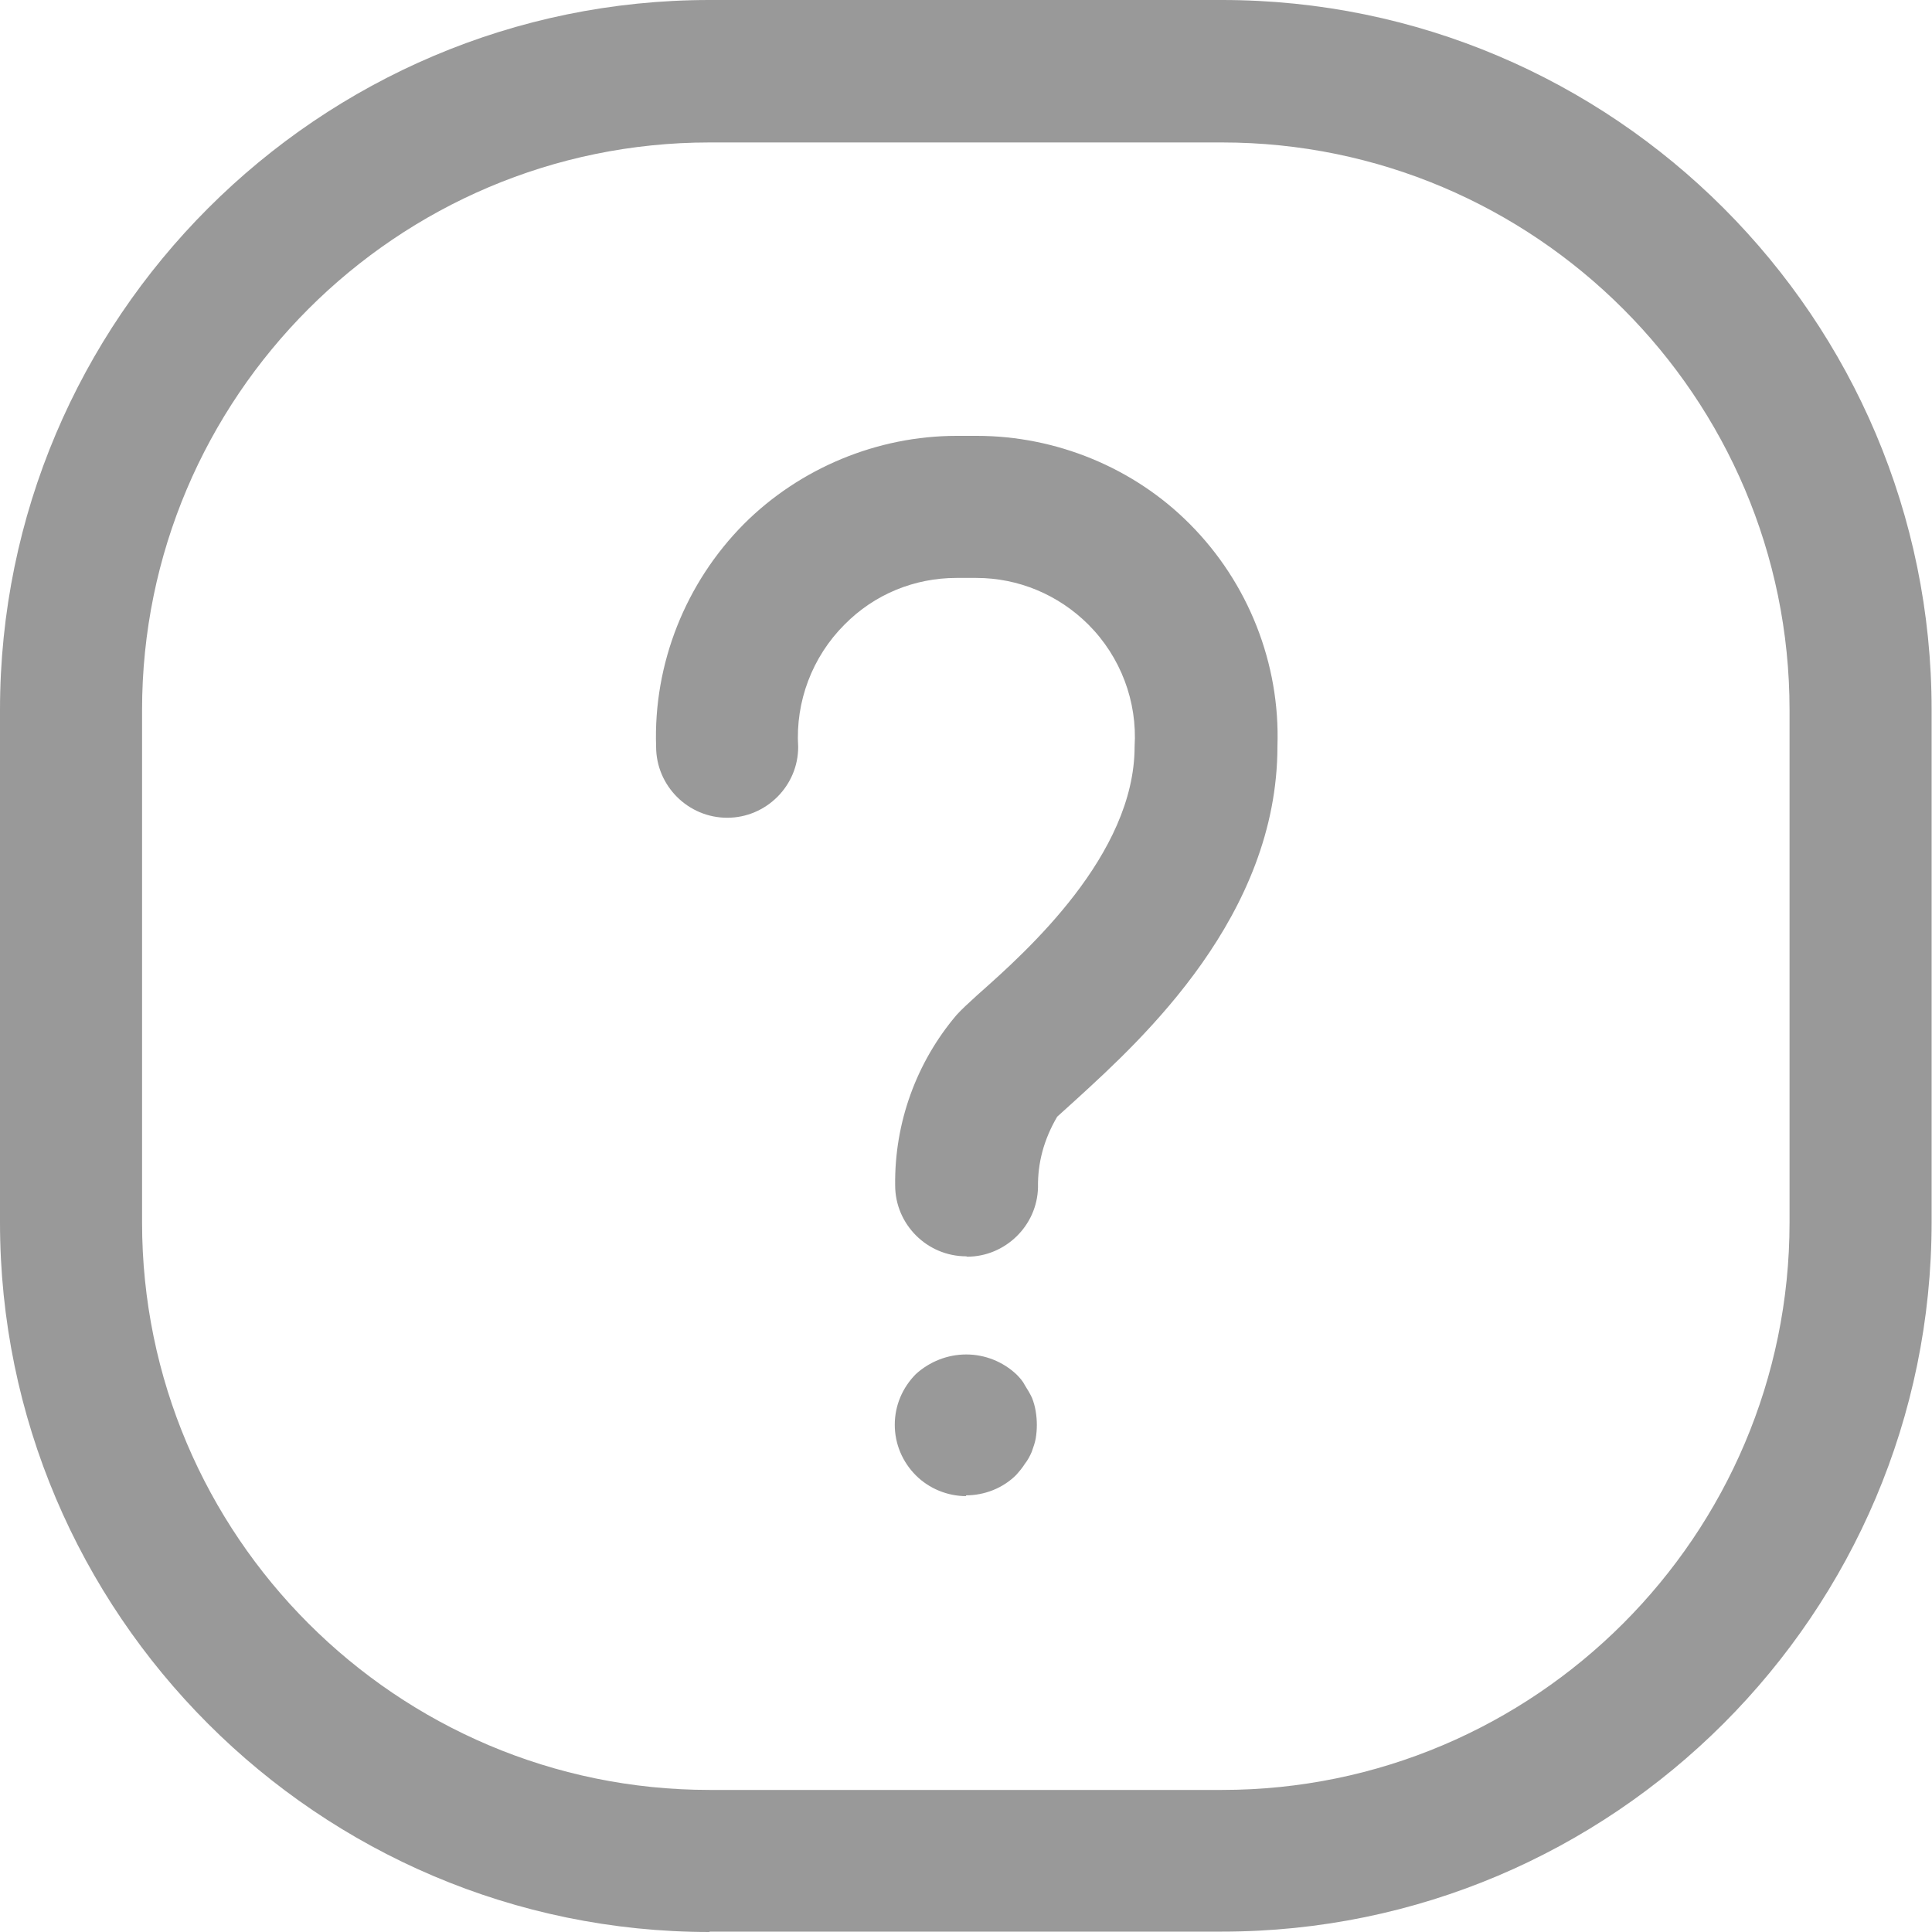 <svg width="15" height="15" viewBox="0 0 15 15" fill="none" xmlns="http://www.w3.org/2000/svg">
<path fill-rule="evenodd" clip-rule="evenodd" d="M0 9.491C0 12.527 2.473 15 5.509 15V14.997H9.488C12.524 14.997 14.997 12.527 14.997 9.488V5.509C14.997 2.473 12.527 0 9.488 0H5.509C2.473 0 0 2.473 0 5.512V9.491ZM1.103 5.512C1.103 3.083 3.08 1.106 5.509 1.106H9.488C11.917 1.106 13.894 3.083 13.894 5.512V9.491C13.894 11.92 11.917 13.897 9.488 13.897H5.509C3.08 13.897 1.103 11.92 1.103 9.491V5.512ZM7.111 11.455C7.213 11.557 7.356 11.616 7.502 11.616L7.498 11.61C7.644 11.61 7.787 11.554 7.889 11.452L7.889 11.452C7.914 11.424 7.938 11.396 7.957 11.365C7.979 11.338 7.997 11.303 8.01 11.273L8.01 11.273C8.022 11.238 8.035 11.204 8.041 11.17C8.053 11.099 8.053 11.028 8.041 10.956C8.035 10.919 8.025 10.885 8.013 10.854C7.997 10.82 7.979 10.789 7.957 10.755C7.942 10.724 7.917 10.696 7.892 10.671C7.787 10.572 7.647 10.516 7.502 10.516C7.356 10.516 7.217 10.572 7.111 10.668C7.006 10.774 6.947 10.913 6.947 11.062C6.947 11.21 7.006 11.35 7.111 11.455ZM6.95 9.203C6.95 9.506 7.198 9.754 7.502 9.754L7.508 9.757C7.805 9.757 8.053 9.516 8.059 9.218C8.056 9.032 8.103 8.849 8.208 8.67L8.366 8.527C8.871 8.065 9.918 7.108 9.918 5.794C9.94 5.153 9.692 4.524 9.237 4.068C8.803 3.631 8.199 3.384 7.585 3.384H7.505H7.427C6.811 3.384 6.209 3.635 5.776 4.068C5.323 4.524 5.072 5.153 5.094 5.797C5.094 6.101 5.342 6.349 5.646 6.349C5.949 6.349 6.197 6.101 6.197 5.8C6.175 5.447 6.306 5.1 6.557 4.849C6.789 4.614 7.099 4.487 7.427 4.487H7.498H7.579C7.907 4.487 8.217 4.617 8.45 4.849C8.701 5.1 8.831 5.447 8.809 5.797C8.809 6.637 7.969 7.387 7.61 7.706L7.582 7.731C7.517 7.79 7.464 7.839 7.427 7.88C7.114 8.248 6.944 8.719 6.95 9.203Z" fill="#999999"/>
</svg>
